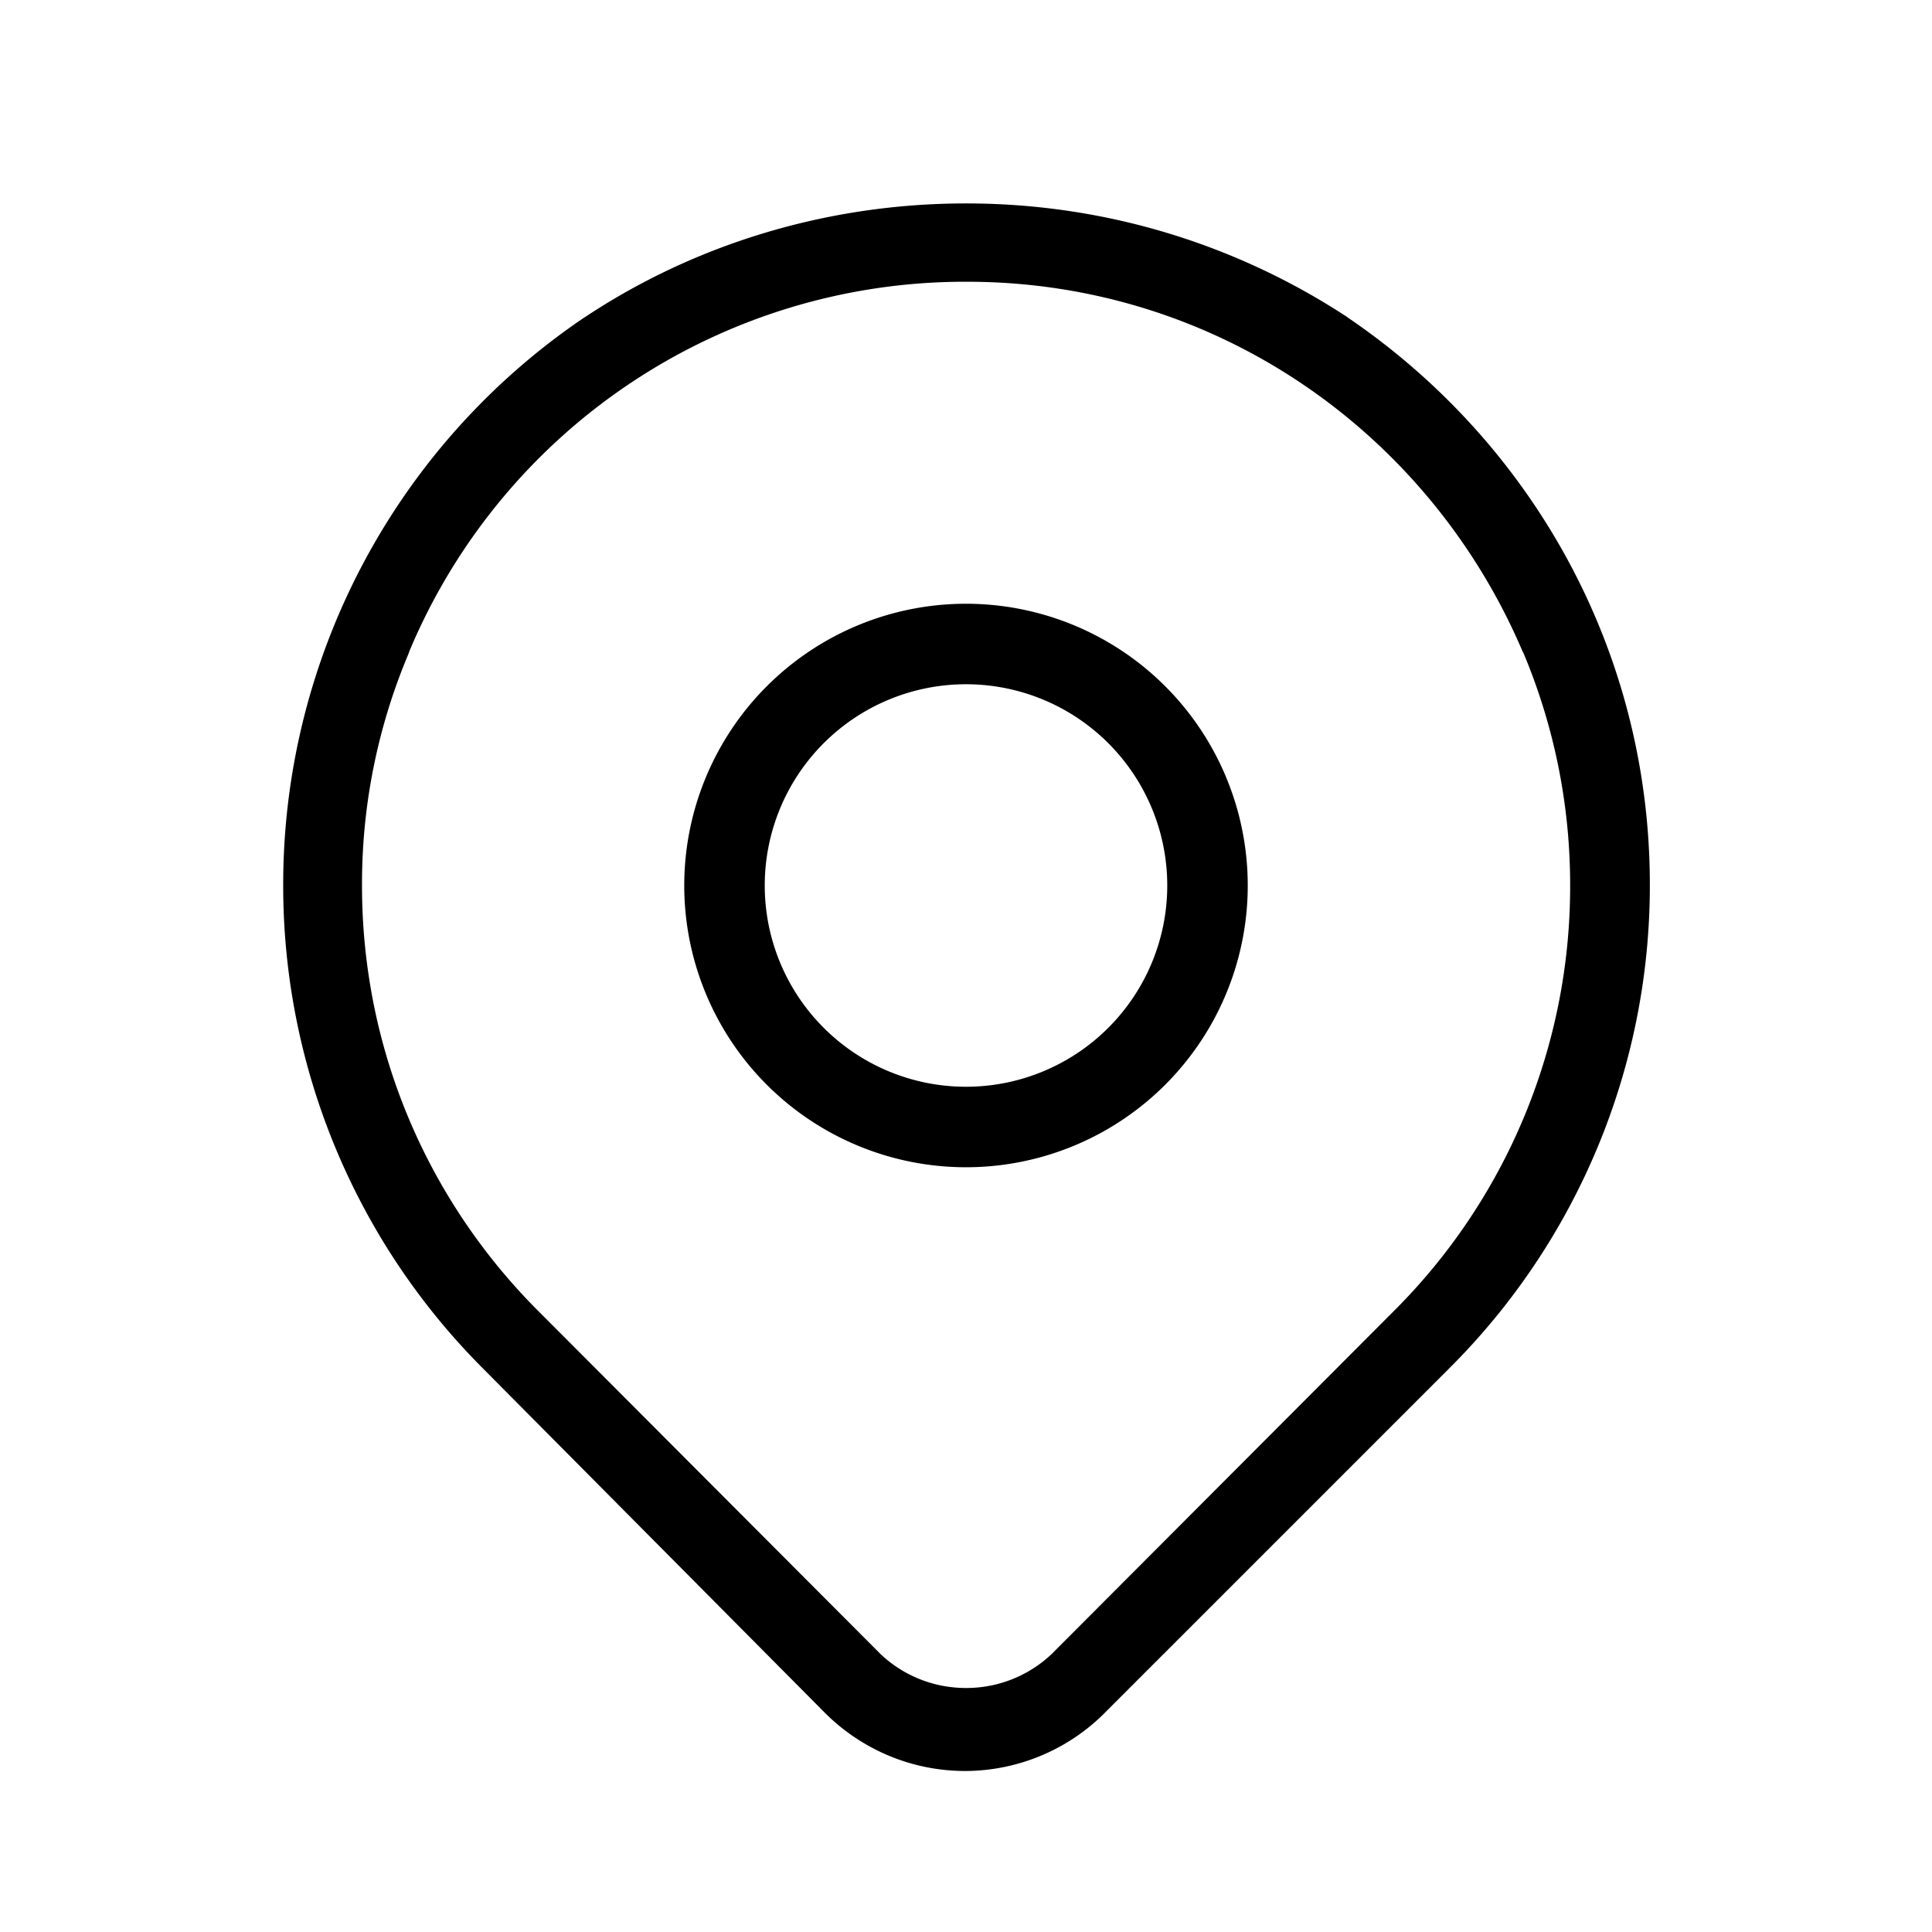 <svg xmlns="http://www.w3.org/2000/svg" viewBox="0 0 24 24"><path d="M12 14.5a3.5 3.5 0 1 1 3.5-3.5 3.5 3.5 0 0 1-3.5 3.5zm0-6a2.5 2.5 0 1 0 2.5 2.5A2.5 2.5 0 0 0 12 8.5z"/><path d="M12 22h-.007c-.69 0-1.314-.283-1.763-.74L6 17a8.482 8.482 0 0 1-2.482-6.007 8.502 8.502 0 0 1 3.733-7.044l.03-.019c1.331-.88 2.964-1.403 4.72-1.403s3.389.524 4.752 1.423l-.032-.02c2.289 1.545 3.774 4.129 3.774 7.06A8.461 8.461 0 0 1 18.001 17l-4.24 4.24a2.46 2.46 0 0 1-1.759.76h-.001zm0-18.5h-.014a7.482 7.482 0 0 0-6.897 4.581l-.018.049a7.343 7.343 0 0 0-.574 2.872c0 2.071.843 3.945 2.204 5.298l4.24 4.25c.276.26.65.419 1.06.419s.784-.159 1.061-.42l-.001.001 4.24-4.25a7.447 7.447 0 0 0 2.204-5.298 7.443 7.443 0 0 0-.593-2.921l.018.049c-1.151-2.74-3.813-4.63-6.916-4.63h-.015H12zm5.66 13.16z"/></svg>

